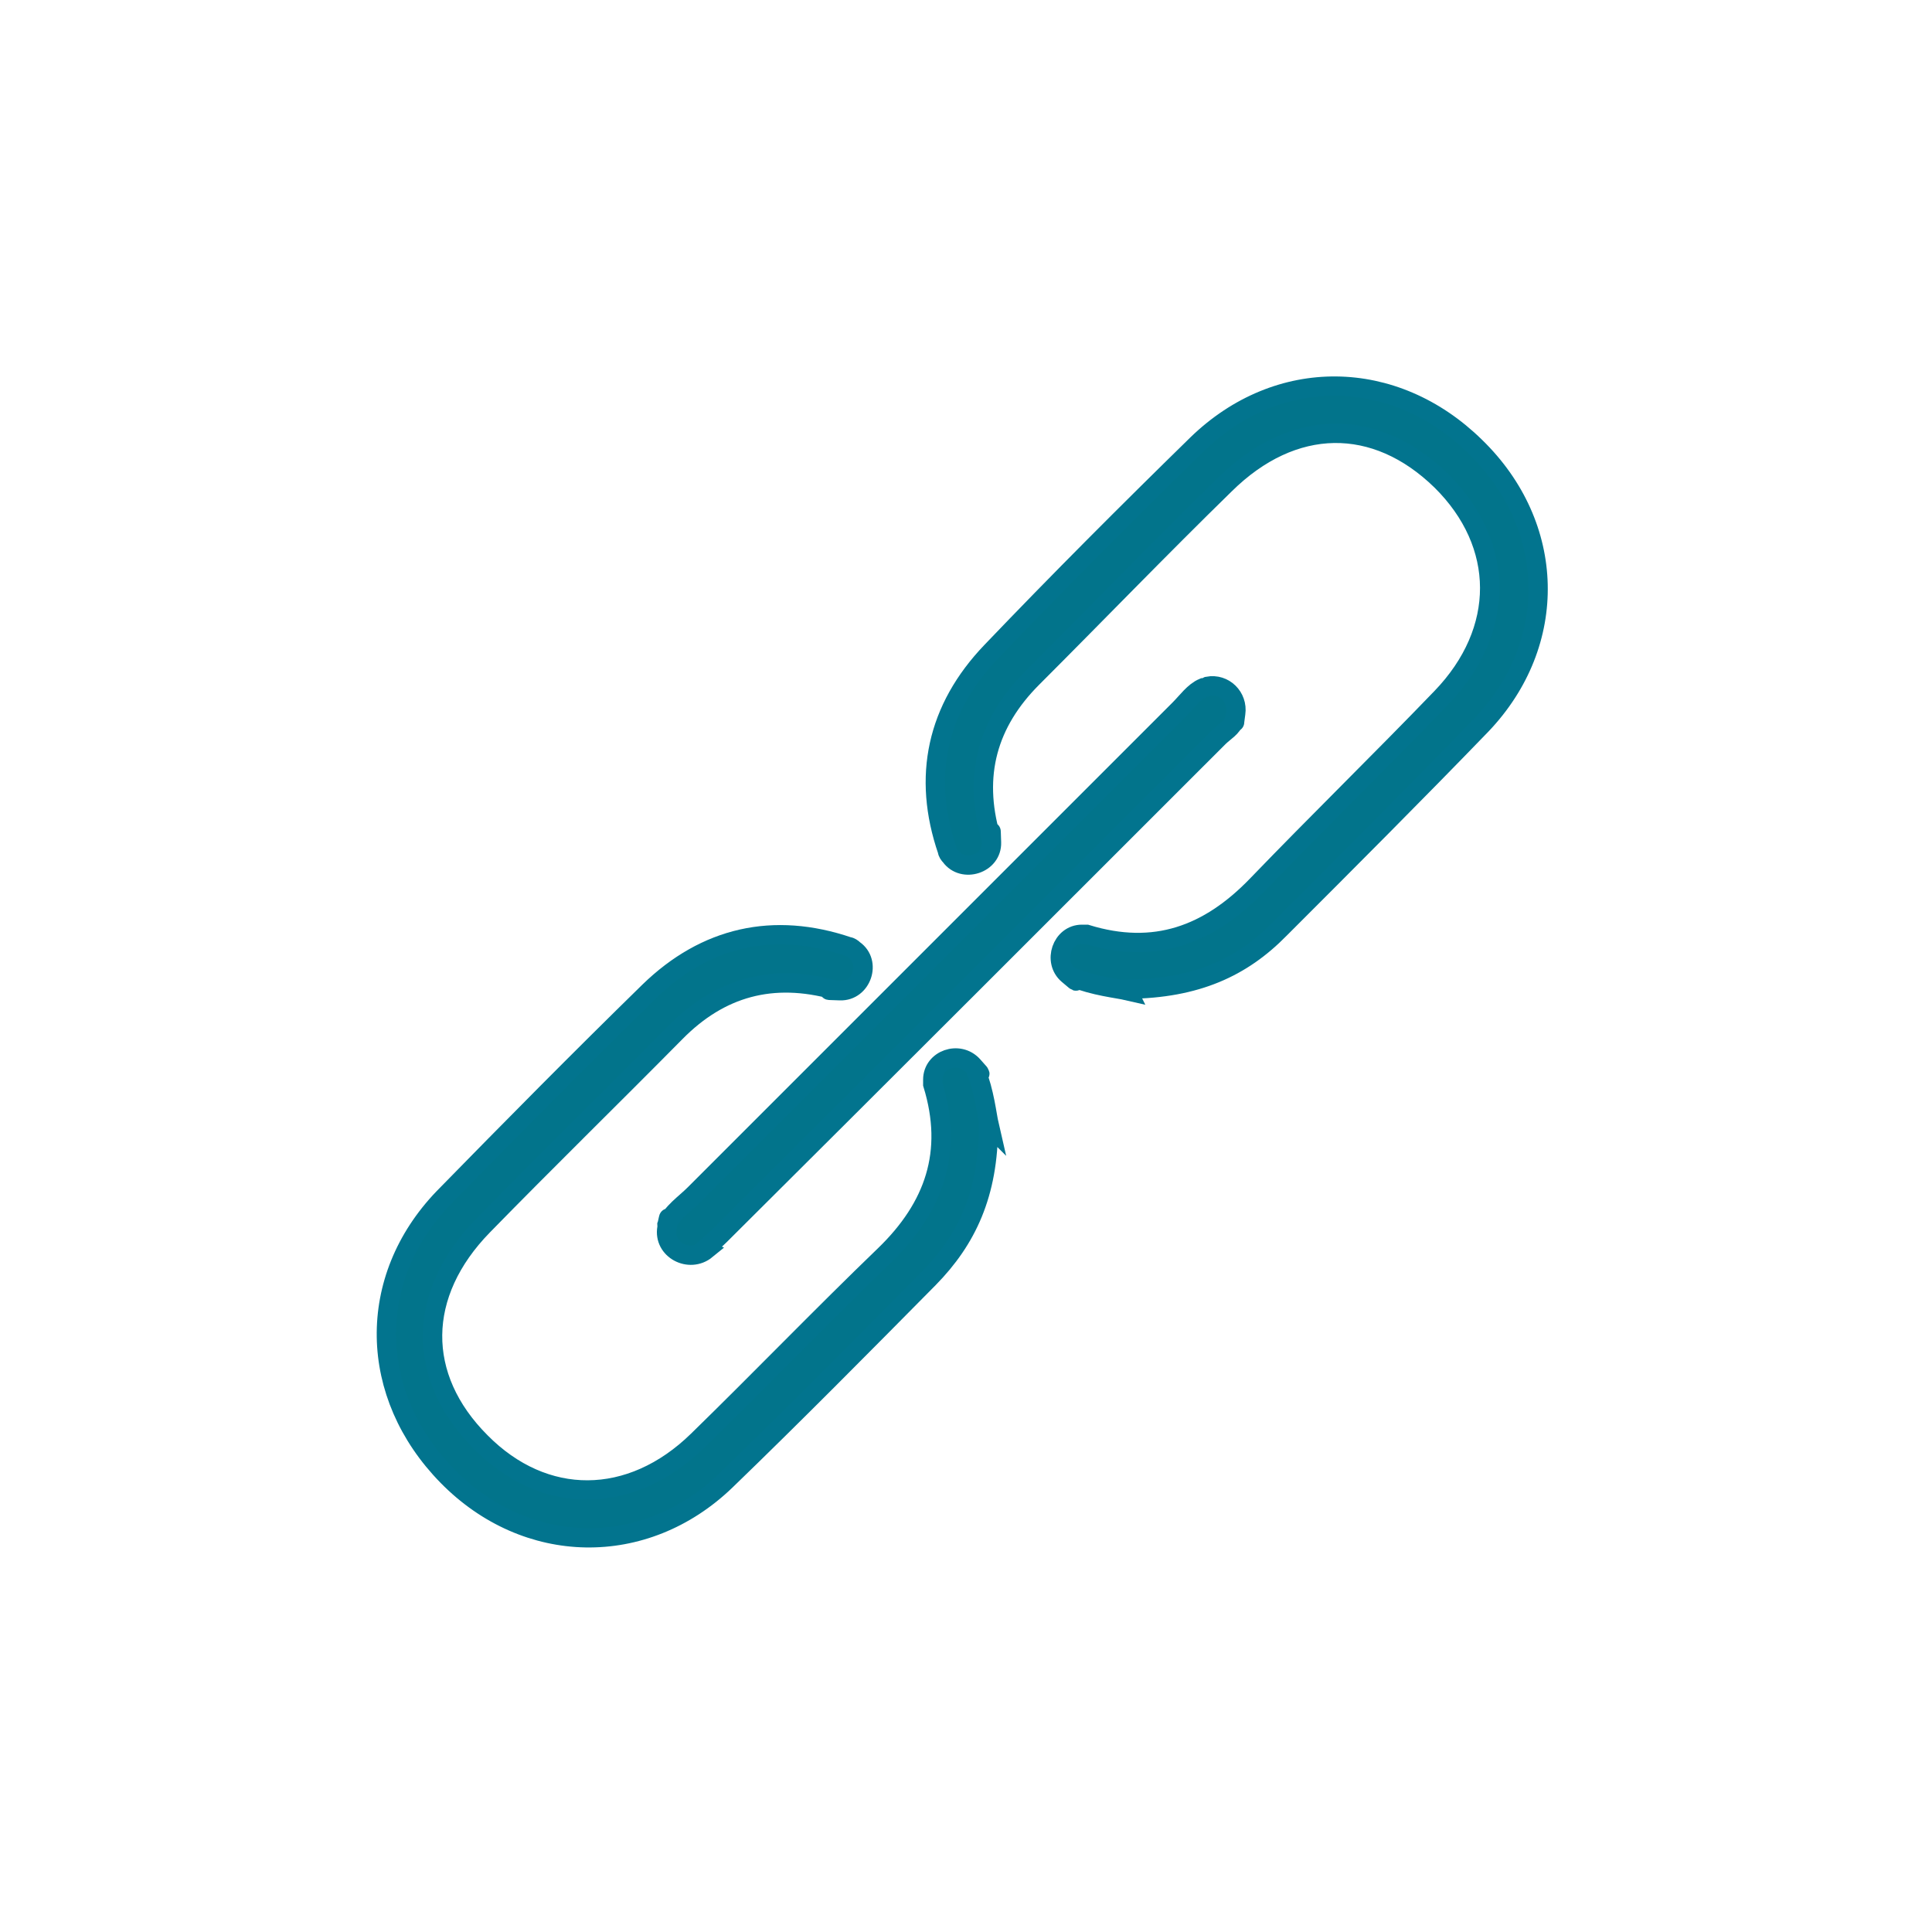 <svg xmlns="http://www.w3.org/2000/svg" id="Ebene_1" data-name="Ebene 1" viewBox="0 0 250 250"><defs><style>      .cls-1 {        fill: #02748b;        stroke: #02748e;        stroke-miterlimit: 10;        stroke-width: 2.5px;      }    </style></defs><g><path class="cls-1" d="M127.9,145.5c0,0,0,.1,0,.2,0,8.8-2.8,14.7-7.7,19.7-8.7,8.8-17.4,17.6-26.3,26.2-10.5,10.1-25.8,9.8-36-.6-10.3-10.5-10.6-25.5-.5-36,8.8-9,17.6-17.9,26.6-26.7,7.3-7.1,16.1-9.1,25.8-5.8.2,0,.5.2.7.4,2.3,1.6,1,5.4-1.8,5.3s-.5,0-.7-.1c-8-2.2-14.8-.4-20.6,5.5-8.3,8.4-16.7,16.6-24.9,25-8.6,8.8-8.7,19.6-.3,28,8.2,8.3,19.4,8.3,28.1-.2,8.1-7.9,16-16.1,24.2-24,6.4-6.2,8.9-13.3,6.2-22.1,0-.2,0-.4,0-.6,0-2.6,3.4-3.8,5.2-1.8s.3.4.4.7c1.1,2.7,1.4,5.7,1.7,7Z"></path><path class="cls-1" d="M91.4,161.7c-2.2,1.8-5.6,0-5.1-2.8s0-.2,0-.4c.6-1.6,2.3-2.7,3.6-4,20.9-20.9,41.8-41.8,62.7-62.7,1-1,1.9-2.3,3.1-2.8.2,0,.4-.1.6-.2,2.1-.4,3.9,1.4,3.6,3.5s0,.6-.2.9c-.2.9-1.3,1.5-2,2.2-21.5,21.5-43,43-64.5,64.4-.6.6-1.2,1.1-2,1.8Z"></path></g><path class="cls-1" d="M145.8,128c0,0,.1,0,.2,0,8.8-.1,14.7-2.8,19.6-7.8,8.7-8.7,17.5-17.5,26.1-26.4,10.1-10.6,9.7-25.8-.8-36-10.5-10.3-25.5-10.5-36-.3-9,8.8-17.9,17.7-26.6,26.8-7.1,7.4-9,16.2-5.7,25.8,0,.2.2.5.4.7,1.6,2.2,5.4,1,5.3-1.8s0-.5-.1-.7c-2.3-8-.4-14.8,5.4-20.6,8.3-8.3,16.5-16.8,24.9-25,8.8-8.7,19.5-8.8,28-.5,8.3,8.2,8.4,19.4,0,28.1-7.9,8.2-16,16.1-23.9,24.3-6.2,6.4-13.2,9-22,6.3-.2,0-.4,0-.6,0-2.6,0-3.8,3.5-1.8,5.2s.4.3.7.4c2.7,1.1,5.7,1.4,7,1.7Z"></path></svg>